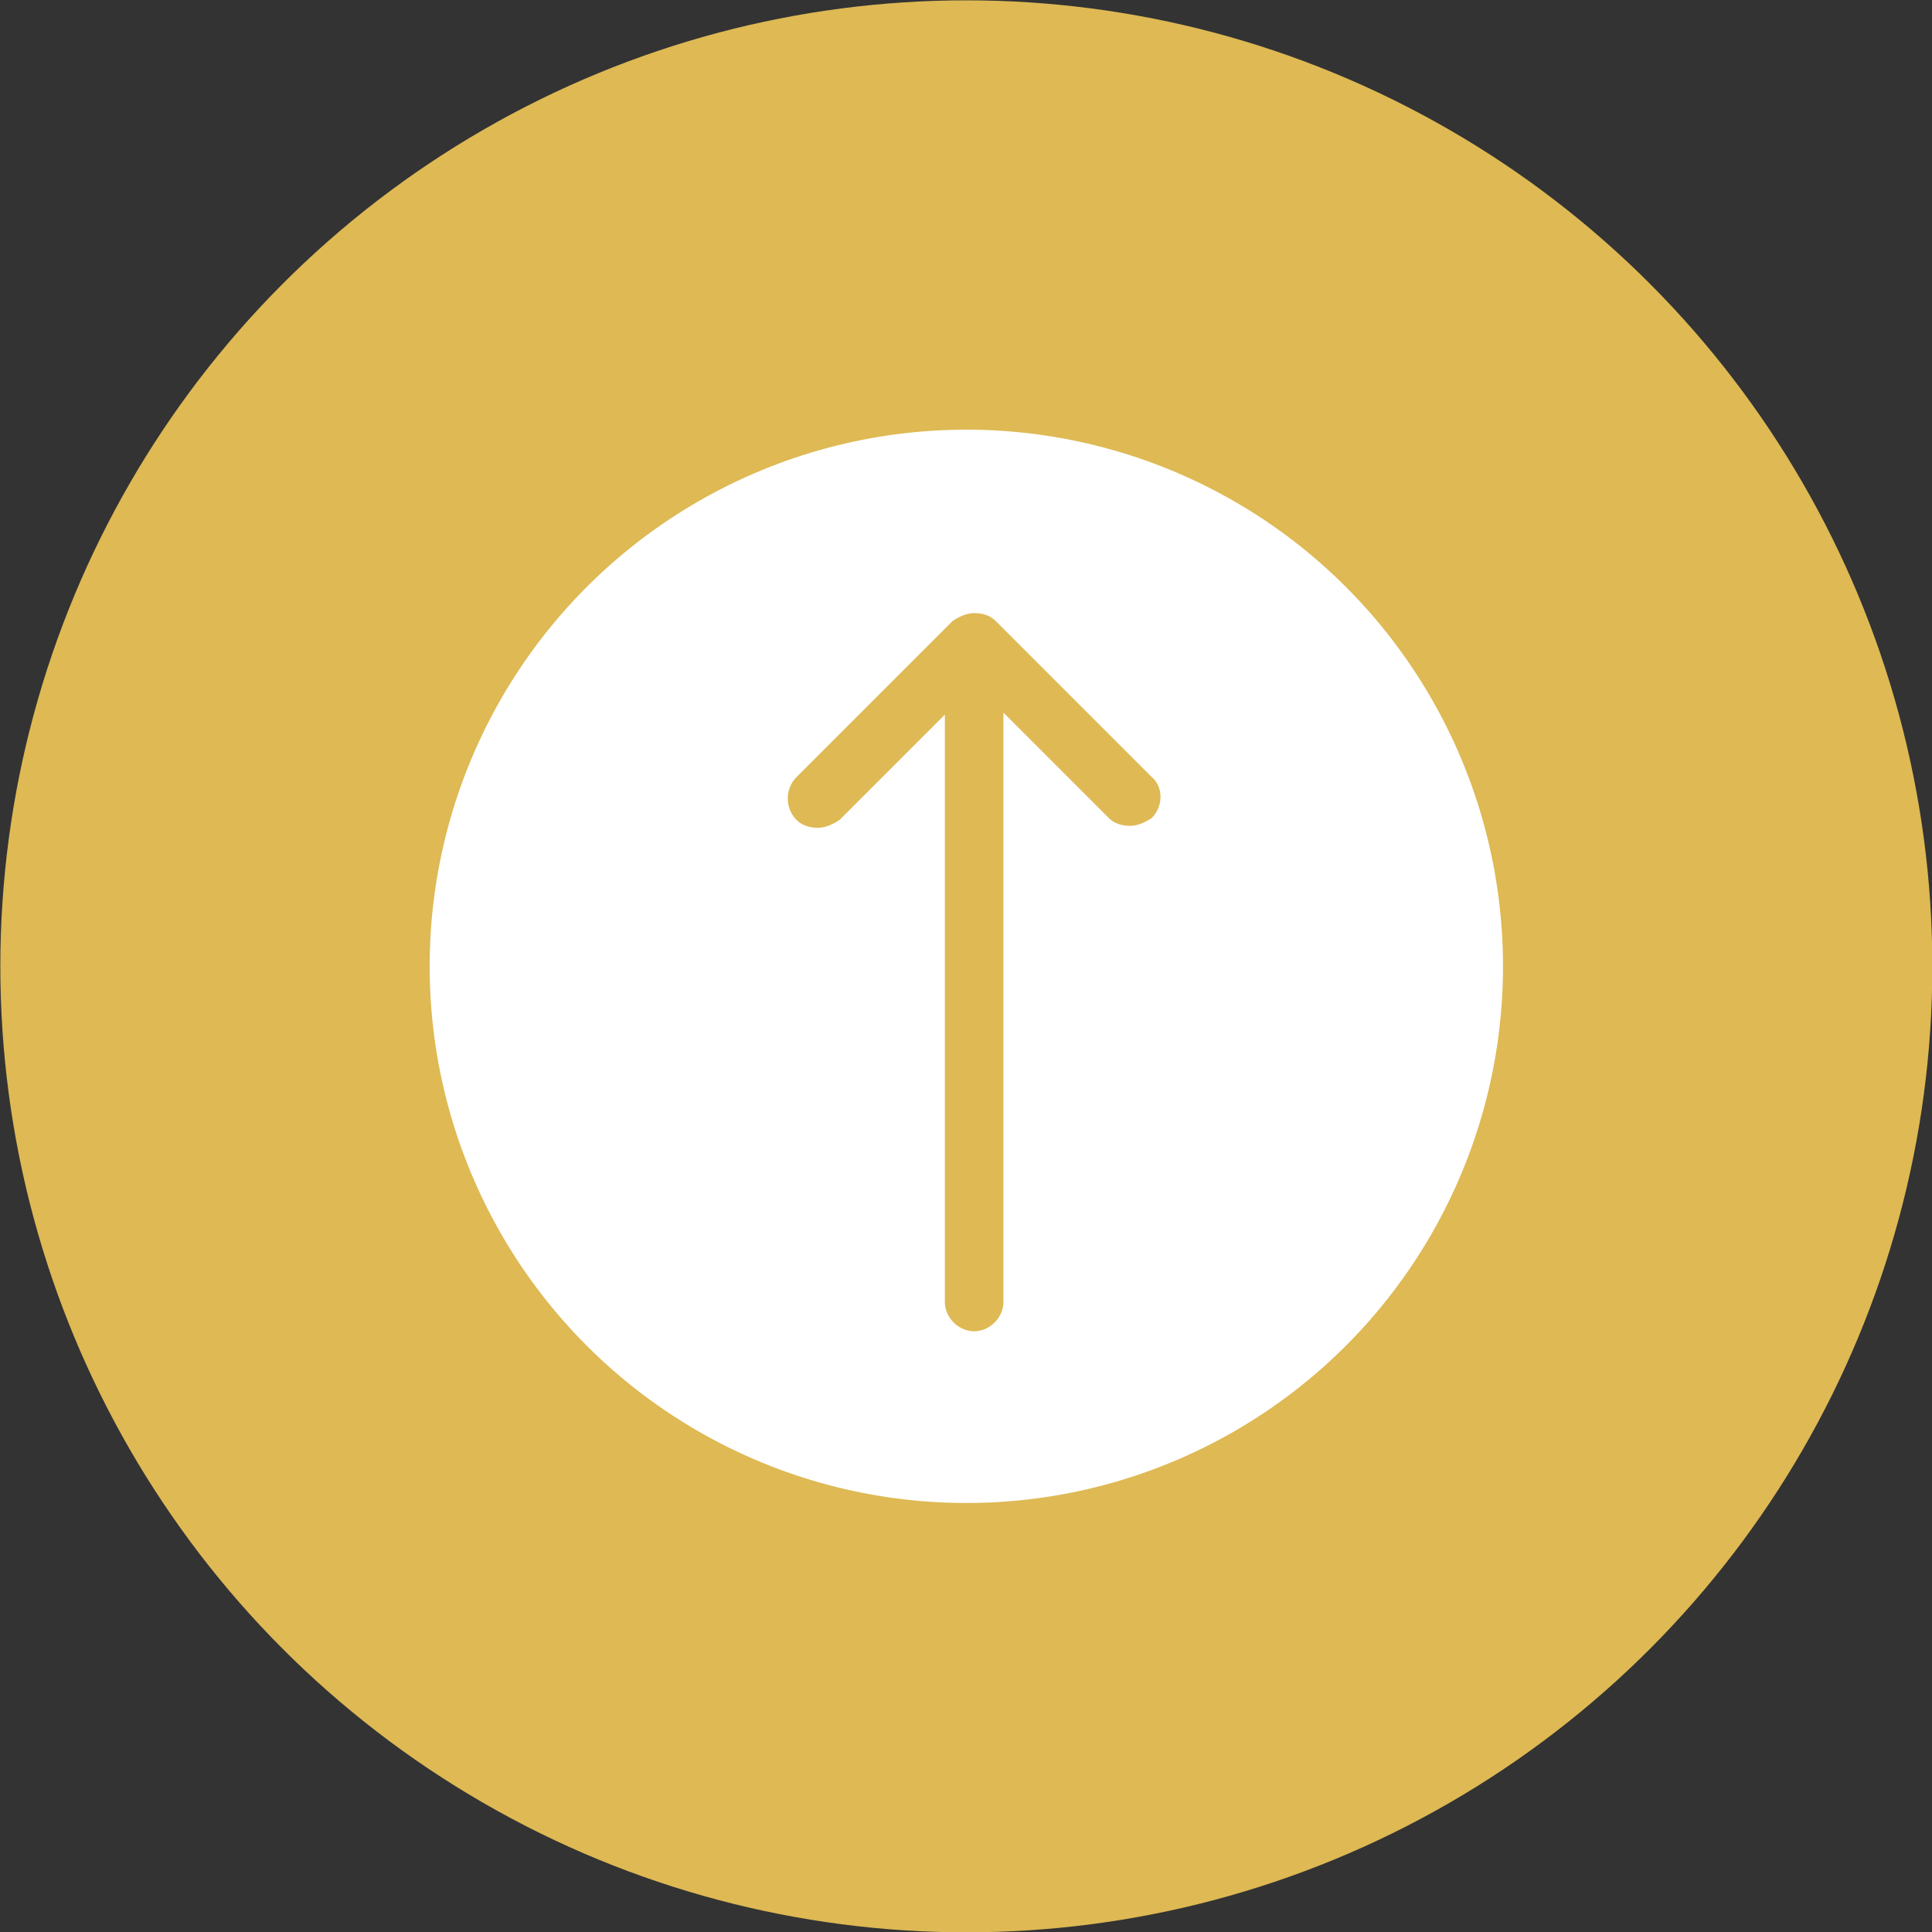 <?xml version="1.0" encoding="utf-8"?>
<!-- Generator: Adobe Illustrator 26.0.1, SVG Export Plug-In . SVG Version: 6.00 Build 0)  -->
<svg version="1.1" id="Layer_1" xmlns="http://www.w3.org/2000/svg" xmlns:xlink="http://www.w3.org/1999/xlink" x="0px" y="0px"
	 viewBox="0 0 99 99" style="enable-background:new 0 0 99 99;" xml:space="preserve">
<rect x="0" y="0" width="99" height="99" fill="#333333" stroke="none"/>
<style type="text/css">
	.st0{fill:#DEB954;}
	.st1{fill:#FFFFFF;}
</style>
<g id="BacktoTop" transform="translate(-0.083 -0.083)">
	<circle id="Ellipse_8" class="st0" cx="49.6" cy="49.6" r="49.5"/>
	<circle id="Ellipse_199" class="st1" cx="49.6" cy="49.6" r="27.5"/>
	<path class="st0" d="M59.1,39.9l-8-8c-0.3-0.3-0.7-0.4-1.1-0.4c-0.4,0-0.8,0.2-1.1,0.4l-8,8c-0.6,0.6-0.6,1.6,0,2.2
		c0.3,0.3,0.7,0.4,1.1,0.4s0.8-0.2,1.1-0.4l5.4-5.4v30.1c0,0.8,0.7,1.5,1.5,1.5s1.5-0.7,1.5-1.5V36.6l5.4,5.4
		c0.3,0.3,0.7,0.4,1.1,0.4c0.4,0,0.8-0.2,1.1-0.4C59.7,41.4,59.7,40.4,59.1,39.9z"/>
</g>
</svg>
